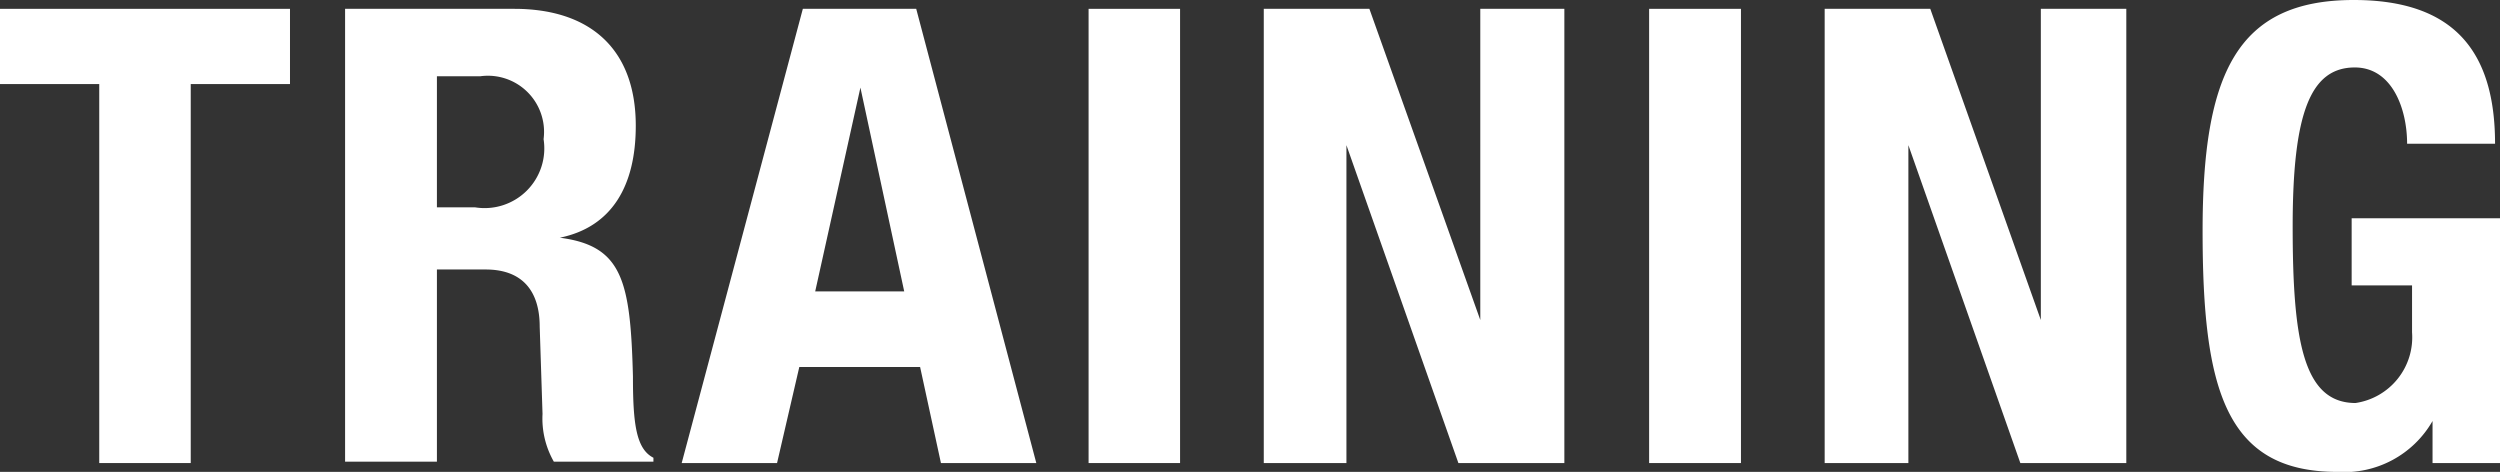 <svg xmlns="http://www.w3.org/2000/svg" viewBox="0 0 70.78 13.36"><rect x="0" y="0" width="70.78" height="13.36" fill="#333333" stroke="none"/><defs><style>.cls-1{fill:#fff;}</style></defs><title>training</title><g id="レイヤー_2" data-name="レイヤー 2"><g id="コンテンツ"><path class="cls-1" d="M8.21.25V2.38H5.4V13.11H2.81V2.38H0V.25Z"/><path class="cls-1" d="M9.77.25h4.79C16.69.25,18,1.37,18,3.56c0,1.72-.69,2.87-2.15,3.17v0c1.77.23,2,1.21,2.07,3.93,0,1.34.09,2.05.58,2.3v.11H15.68a2.46,2.46,0,0,1-.32-1.35l-.08-2.47c0-1-.48-1.62-1.53-1.62H12.37v5.44H9.77Zm2.6,5.62h1.08a1.69,1.69,0,0,0,1.94-1.93,1.59,1.59,0,0,0-1.8-1.78H12.37Z"/><path class="cls-1" d="M22.73.25h3.21l3.4,12.86h-2.7l-.59-2.72H22.63L22,13.11h-2.7Zm.35,8H25.6L24.36,2.48h0Z"/><path class="cls-1" d="M30.82,13.11V.25h2.59V13.11Z"/><path class="cls-1" d="M38.77.25l3.14,8.81h0V.25h2.38V13.11h-3l-3.17-9h0v9H35.78V.25Z"/><path class="cls-1" d="M46.69,13.11V.25h2.6V13.11Z"/><path class="cls-1" d="M54.65.25l3.13,8.81h0V.25H60.2V13.11h-3l-3.17-9h0v9H51.66V.25Z"/><path class="cls-1" d="M68.15,4.07c0-1-.43-2.16-1.48-2.16-1.26,0-1.76,1.3-1.76,4.5s.29,5,1.78,5a1.88,1.88,0,0,0,1.6-2V8.08H66.58V6.18h4.2v6.93H68.87V11.92h0a2.88,2.88,0,0,1-2.7,1.44c-3.18,0-3.81-2.38-3.81-6.82S63.32,0,66.64,0c2.84,0,4,1.46,4,4.07Z"/></g></g></svg>